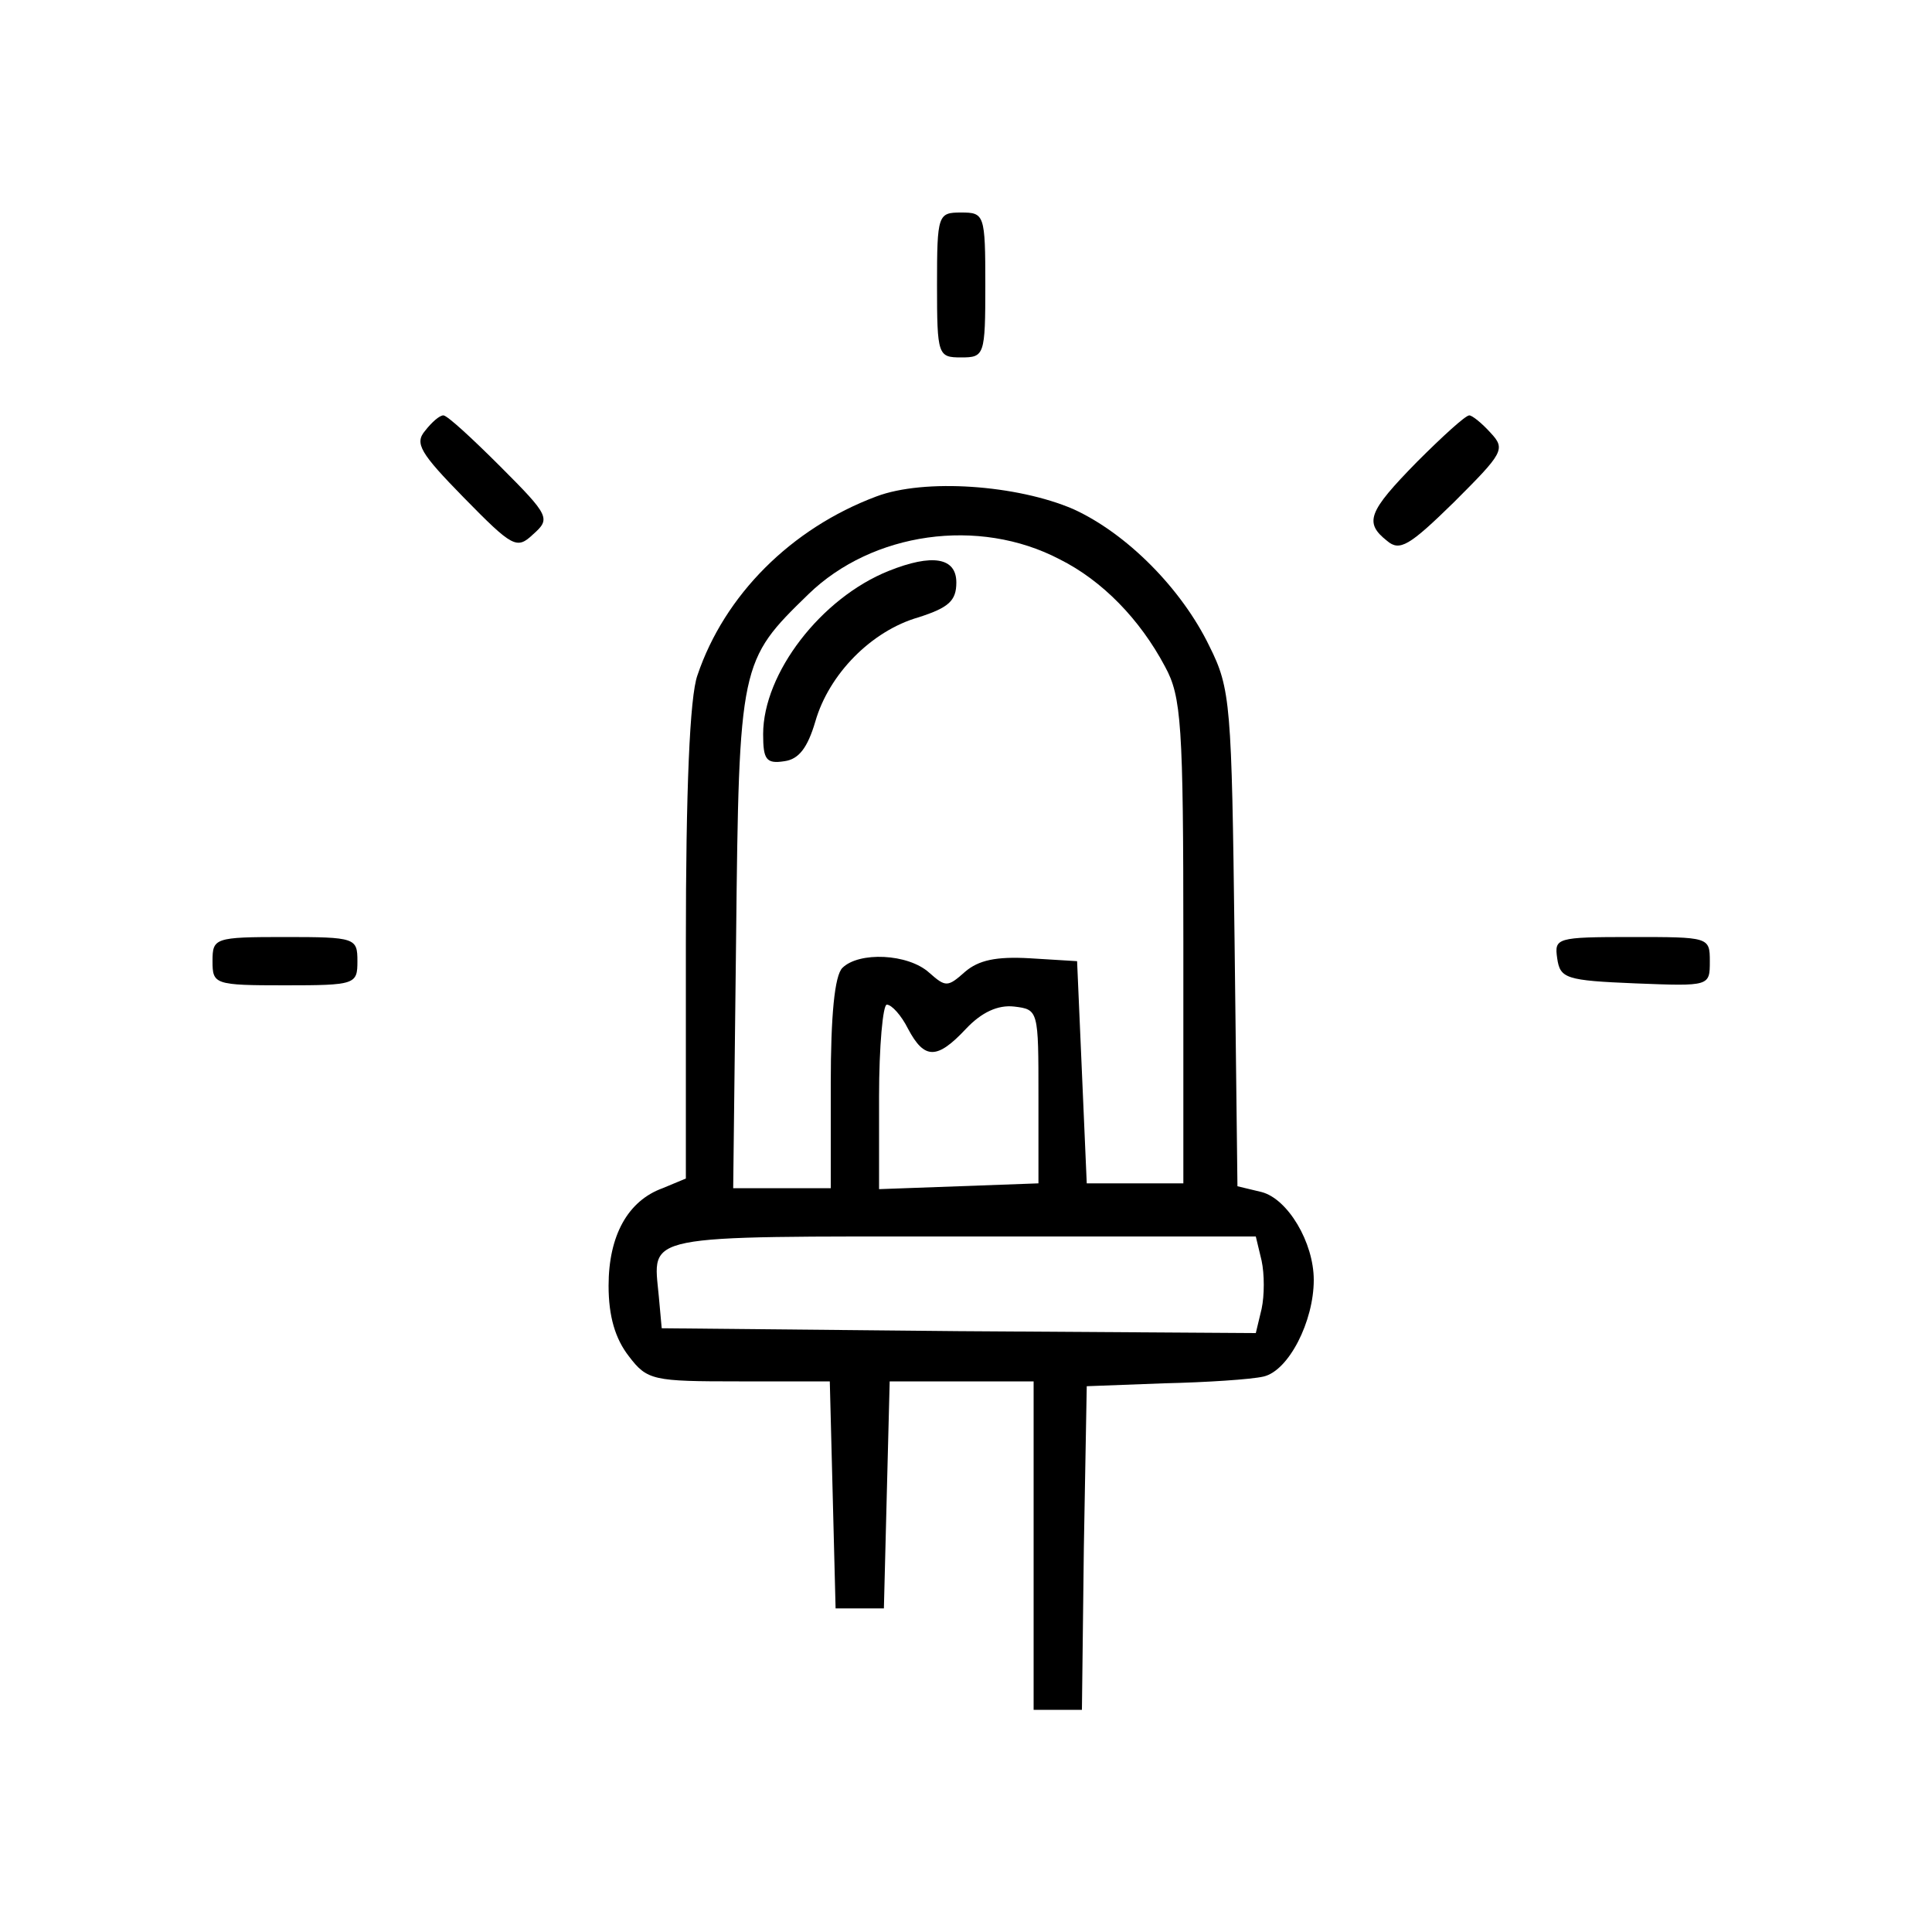 <svg xmlns="http://www.w3.org/2000/svg" width="200pt" height="200pt" viewBox="0 0 200 200" preserveAspectRatio="xMidYMid meet"><g transform="translate(0,200) scale(0.1,-0.1)" fill="#000000" stroke="none"><path d="M970 1705 c0 -73 1 -75 25 -75 24 0 25 2 25 75 0 73 -1 75 -25 75 -24 0 -25 -2 -25 -75z"></path><path d="M440 1554 c-11 -13 -5 -23 40 -69 51 -52 55 -54 72 -38 18 16 17 19 -34 70 -29 29 -55 53 -59 53 -4 0 -12 -7 -19 -16z"></path><path d="M1467 1522 c-51 -52 -55 -63 -31 -82 13 -11 23 -5 69 40 51 51 54 55 38 72 -9 10 -19 18 -22 18 -4 0 -28 -22 -54 -48z"></path><path d="M907 1486 c-88 -33 -157 -102 -185 -185 -8 -22 -12 -119 -12 -278 l0 -243 -24 -10 c-36 -13 -56 -49 -56 -101 0 -32 7 -55 21 -73 19 -25 25 -26 114 -26 l94 0 3 -117 3 -118 25 0 25 0 3 118 3 117 74 0 75 0 0 -170 0 -170 25 0 25 0 2 168 3 167 80 3 c44 1 90 4 103 7 26 6 52 57 52 100 0 39 -27 84 -54 91 l-25 6 -3 256 c-3 243 -4 259 -26 303 -29 60 -86 117 -141 142 -58 25 -154 32 -204 13z m190 -65 c44 -22 83 -62 109 -111 17 -31 19 -60 19 -285 l0 -250 -50 0 -50 0 -5 115 -5 115 -49 3 c-35 2 -53 -2 -67 -14 -18 -16 -20 -16 -37 -1 -22 20 -73 22 -90 5 -8 -8 -12 -49 -12 -120 l0 -108 -51 0 -50 0 3 258 c3 286 4 288 75 357 66 64 176 80 260 36z m-157 -486 c17 -32 30 -32 60 0 16 17 33 25 50 23 25 -3 25 -4 25 -93 l0 -90 -82 -3 -83 -3 0 96 c0 52 4 95 8 95 5 0 15 -11 22 -25z m366 -240 c3 -14 3 -36 0 -50 l-6 -25 -308 2 -307 3 -3 33 c-6 65 -22 62 312 62 l306 0 6 -25z"></path><path d="M920 1409 c-70 -28 -130 -106 -130 -169 0 -26 3 -31 22 -28 15 2 24 14 32 41 14 49 58 94 107 108 31 10 39 17 39 36 0 26 -25 30 -70 12z"></path><path d="M220 1005 c0 -24 2 -25 75 -25 73 0 75 1 75 25 0 24 -2 25 -75 25 -73 0 -75 -1 -75 -25z"></path><path d="M1612 1008 c3 -21 9 -23 81 -26 77 -3 77 -3 77 23 0 25 -1 25 -81 25 -78 0 -80 -1 -77 -22z"></path></g></svg>